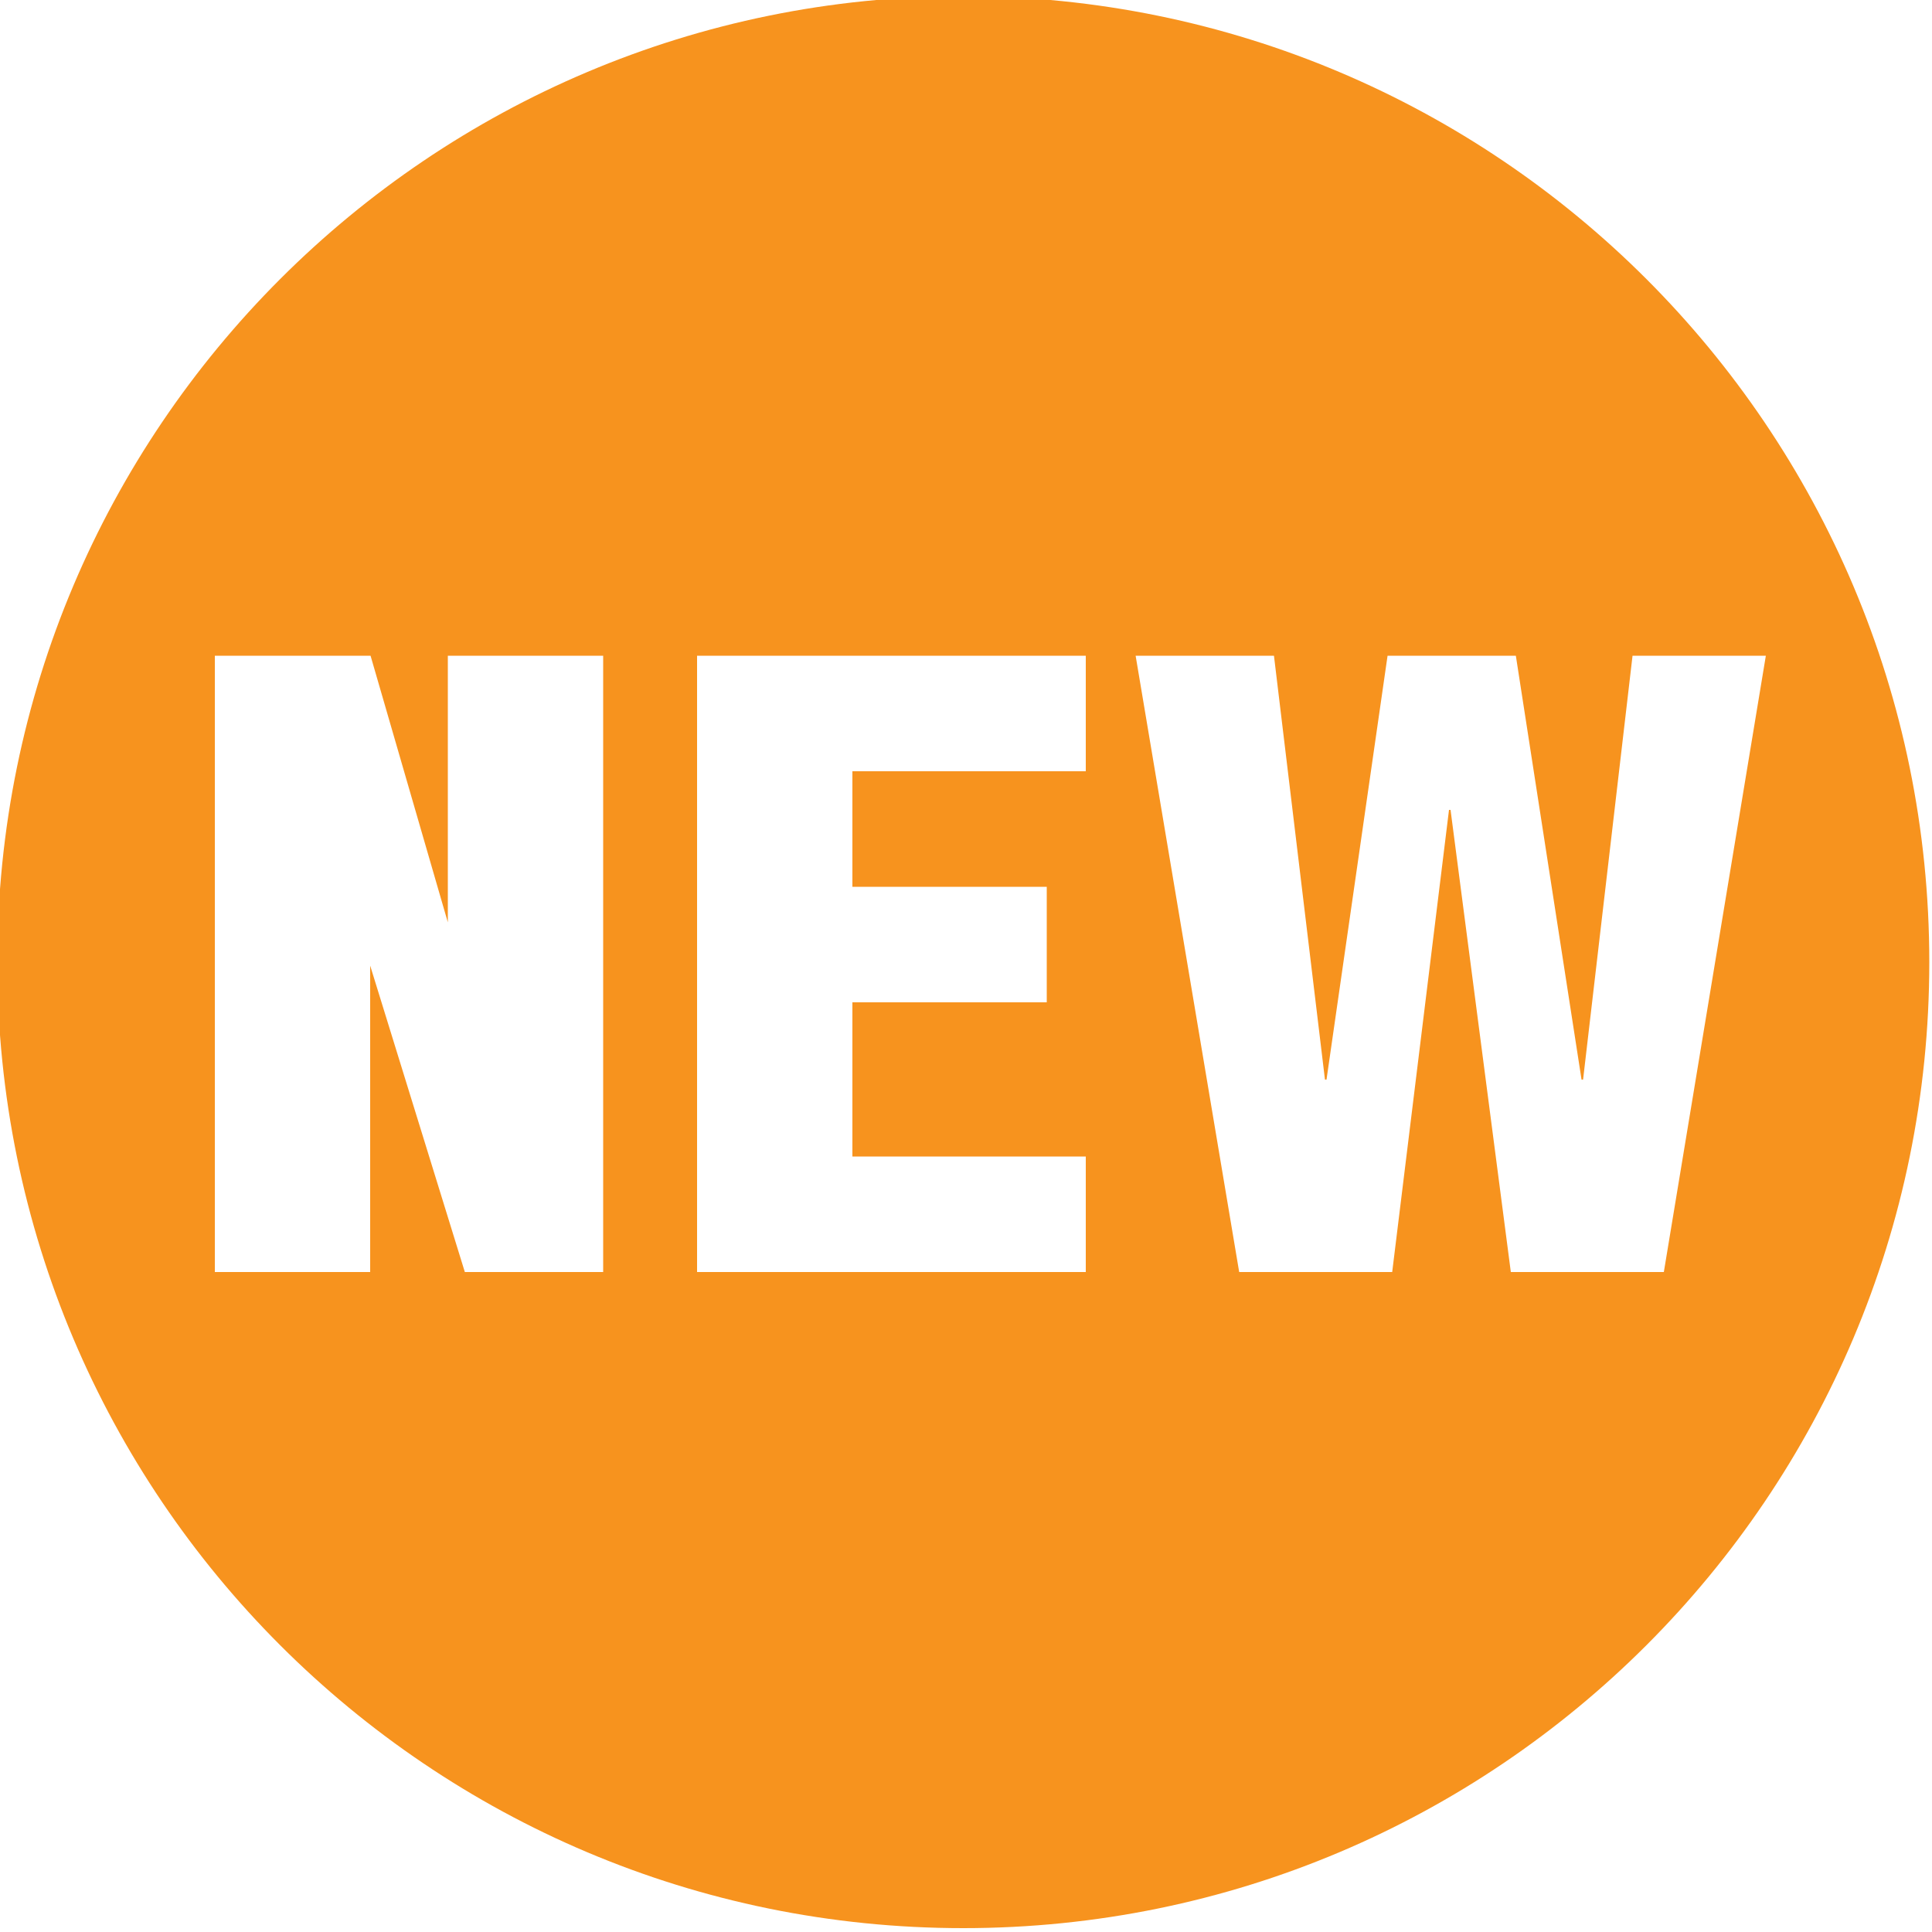 <?xml version="1.0" encoding="utf-8"?>
<!-- Generator: Adobe Illustrator 24.1.0, SVG Export Plug-In . SVG Version: 6.00 Build 0)  -->
<svg version="1.1" id="レイヤー_1" xmlns="http://www.w3.org/2000/svg" xmlns:xlink="http://www.w3.org/1999/xlink" x="0px"
	 y="0px" viewBox="0 0 50 50" style="enable-background:new 0 0 50 50;" xml:space="preserve">
<style type="text/css">
	.st0{fill:#F7931E;}
	.st1{fill:none;}
</style>
<path class="st0" d="M49.93,24.9c0,13.81-11.19,25-25,25c-13.81,0-25-11.19-25-25c0-13.81,11.19-25,25-25
	C38.74-0.1,49.93,11.09,49.93,24.9z M11.59,16.97v6.9l-2-6.9H5.56v15.95h4.02v-7.93l2.45,7.93h3.58V16.97H11.59z M18.04,32.92H28.1
	v-2.99h-6.04v-3.99h5.03v-2.99h-5.03v-2.99h6.04v-2.99H18.04V32.92z M32.07,32.92h3.96l1.47-11.96h0.04l1.56,11.96h3.96l2.64-15.95
	h-3.45l-1.28,10.97h-0.04l-1.7-10.97h-3.32l-1.58,10.97h-0.04l-1.32-10.97h-3.58L32.07,32.92z"/>
<rect x="-0.07" y="-0.1" class="st1" width="50" height="50"/>
</svg>
